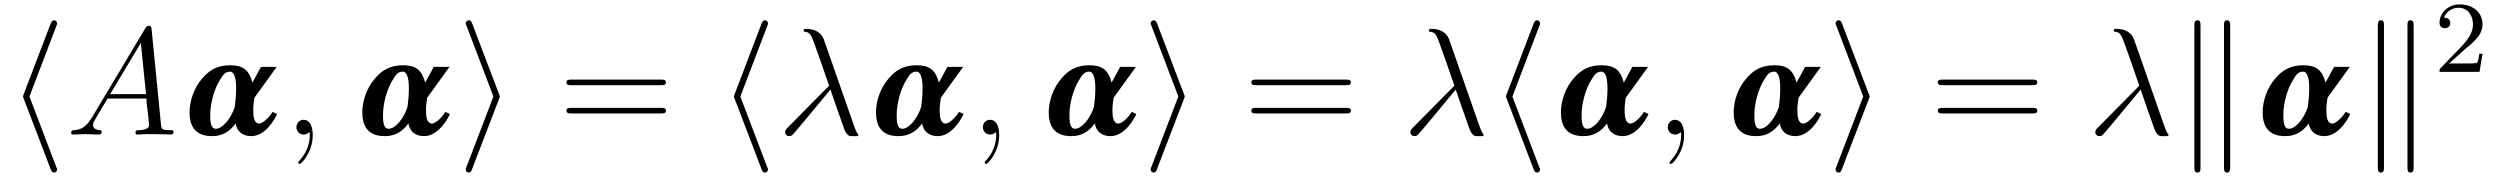 <?xml version="1.0" encoding="UTF-8"?>
<svg xmlns="http://www.w3.org/2000/svg" xmlns:xlink="http://www.w3.org/1999/xlink" viewBox="0 0 196.23 14.06" version="1.2">
<defs>
<g>
<symbol overflow="visible" id="glyph0-0">
<path style="stroke:none;" d=""/>
</symbol>
<symbol overflow="visible" id="glyph0-1">
<path style="stroke:none;" d="M 3.922 -8.516 C 3.984 -8.641 3.984 -8.672 3.984 -8.719 C 3.984 -8.859 3.875 -8.969 3.734 -8.969 C 3.641 -8.969 3.547 -8.906 3.469 -8.688 L 1.375 -3.203 C 1.344 -3.125 1.312 -3.062 1.312 -2.984 C 1.312 -2.953 1.312 -2.922 1.375 -2.781 L 3.469 2.703 C 3.516 2.828 3.578 2.984 3.734 2.984 C 3.875 2.984 3.984 2.875 3.984 2.75 C 3.984 2.719 3.984 2.688 3.922 2.562 L 1.812 -2.984 Z M 3.922 -8.516 "/>
</symbol>
<symbol overflow="visible" id="glyph0-2">
<path style="stroke:none;" d="M 3.266 -2.781 C 3.328 -2.922 3.328 -2.953 3.328 -2.984 C 3.328 -3.031 3.328 -3.047 3.266 -3.188 L 1.172 -8.688 C 1.094 -8.891 1.031 -8.969 0.891 -8.969 C 0.766 -8.969 0.656 -8.859 0.656 -8.719 C 0.656 -8.688 0.656 -8.672 0.719 -8.531 L 2.828 -2.984 L 0.719 2.531 C 0.656 2.672 0.656 2.688 0.656 2.75 C 0.656 2.875 0.766 2.984 0.891 2.984 C 1.047 2.984 1.094 2.875 1.141 2.75 Z M 3.266 -2.781 "/>
</symbol>
<symbol overflow="visible" id="glyph0-3">
<path style="stroke:none;" d="M 2.062 -8.562 C 2.062 -8.75 2.062 -8.969 1.812 -8.969 C 1.578 -8.969 1.578 -8.703 1.578 -8.516 L 1.578 2.547 C 1.578 2.734 1.578 2.984 1.812 2.984 C 2.062 2.984 2.062 2.766 2.062 2.578 Z M 4.391 -8.516 C 4.391 -8.719 4.391 -8.969 4.141 -8.969 C 3.906 -8.969 3.906 -8.75 3.906 -8.562 L 3.906 2.578 C 3.906 2.766 3.906 2.984 4.141 2.984 C 4.391 2.984 4.391 2.719 4.391 2.547 Z M 4.391 -8.516 "/>
</symbol>
<symbol overflow="visible" id="glyph1-0">
<path style="stroke:none;" d=""/>
</symbol>
<symbol overflow="visible" id="glyph1-1">
<path style="stroke:none;" d="M 2.031 -1.328 C 1.609 -0.625 1.203 -0.375 0.641 -0.344 C 0.5 -0.328 0.406 -0.328 0.406 -0.125 C 0.406 -0.047 0.469 0 0.547 0 C 0.766 0 1.297 -0.031 1.516 -0.031 C 1.859 -0.031 2.25 0 2.578 0 C 2.656 0 2.797 0 2.797 -0.234 C 2.797 -0.328 2.703 -0.344 2.625 -0.344 C 2.359 -0.375 2.125 -0.469 2.125 -0.75 C 2.125 -0.922 2.203 -1.047 2.359 -1.312 L 3.266 -2.828 L 6.312 -2.828 C 6.328 -2.719 6.328 -2.625 6.328 -2.516 C 6.375 -2.203 6.516 -0.953 6.516 -0.734 C 6.516 -0.375 5.906 -0.344 5.719 -0.344 C 5.578 -0.344 5.453 -0.344 5.453 -0.125 C 5.453 0 5.562 0 5.625 0 C 5.828 0 6.078 -0.031 6.281 -0.031 L 6.953 -0.031 C 7.688 -0.031 8.219 0 8.219 0 C 8.312 0 8.438 0 8.438 -0.234 C 8.438 -0.344 8.328 -0.344 8.156 -0.344 C 7.5 -0.344 7.484 -0.453 7.453 -0.812 L 6.719 -8.266 C 6.688 -8.516 6.641 -8.531 6.516 -8.531 C 6.391 -8.531 6.328 -8.516 6.219 -8.328 Z M 3.469 -3.172 L 5.875 -7.188 L 6.281 -3.172 Z M 3.469 -3.172 "/>
</symbol>
<symbol overflow="visible" id="glyph1-2">
<path style="stroke:none;" d="M 2.328 0.047 C 2.328 -0.641 2.109 -1.156 1.609 -1.156 C 1.234 -1.156 1.047 -0.844 1.047 -0.578 C 1.047 -0.328 1.219 0 1.625 0 C 1.781 0 1.906 -0.047 2.016 -0.156 C 2.047 -0.172 2.062 -0.172 2.062 -0.172 C 2.094 -0.172 2.094 -0.016 2.094 0.047 C 2.094 0.438 2.016 1.219 1.328 2 C 1.188 2.141 1.188 2.156 1.188 2.188 C 1.188 2.25 1.25 2.312 1.312 2.312 C 1.406 2.312 2.328 1.422 2.328 0.047 Z M 2.328 0.047 "/>
</symbol>
<symbol overflow="visible" id="glyph1-3">
<path style="stroke:none;" d="M 3.688 -7.453 C 3.391 -8.297 2.453 -8.297 2.297 -8.297 C 2.219 -8.297 2.094 -8.297 2.094 -8.172 C 2.094 -8.078 2.156 -8.062 2.219 -8.062 C 2.406 -8.031 2.547 -8.016 2.734 -7.656 C 2.859 -7.438 4.094 -3.859 4.094 -3.844 C 4.094 -3.828 4.078 -3.812 3.984 -3.719 L 0.875 -0.578 C 0.734 -0.438 0.641 -0.328 0.641 -0.172 C 0.641 -0.016 0.781 0.125 0.969 0.125 C 1.016 0.125 1.141 0.109 1.219 0.031 C 1.406 -0.141 3.125 -2.234 4.203 -3.531 C 4.516 -2.594 4.906 -1.5 5.266 -0.484 C 5.328 -0.312 5.391 -0.141 5.562 0.016 C 5.672 0.125 5.703 0.125 6.031 0.125 L 6.266 0.125 C 6.312 0.125 6.391 0.125 6.391 0.031 C 6.391 -0.031 6.391 -0.031 6.328 -0.078 C 6.234 -0.219 6.141 -0.438 6.094 -0.578 Z M 3.688 -7.453 "/>
</symbol>
<symbol overflow="visible" id="glyph2-0">
<path style="stroke:none;" d=""/>
</symbol>
<symbol overflow="visible" id="glyph2-1">
<path style="stroke:none;" d="M 6.406 -0.859 C 6 -0.875 5.938 -1.375 5.938 -1.953 C 5.938 -2.25 5.984 -2.578 6.031 -2.891 L 7.781 -5.312 L 6.547 -5.312 L 5.875 -4.078 C 5.609 -5.078 5.125 -5.438 4.125 -5.438 C 3.062 -5.438 2.438 -5 1.938 -4.406 C 1.297 -3.688 0.938 -2.641 0.938 -1.75 C 0.938 -0.766 1.297 0.125 2.703 0.125 C 3.562 0.125 4.109 -0.266 4.562 -0.875 C 4.625 -0.328 5.031 0.125 5.781 0.125 C 6.875 0.125 7.609 -1.156 7.812 -1.609 L 7.453 -1.781 C 7.172 -1.297 6.656 -0.859 6.406 -0.859 Z M 4.484 -2.156 C 4.188 -1.266 3.547 -0.453 3 -0.453 C 2.594 -0.453 2.562 -1.016 2.562 -1.547 C 2.562 -2.406 2.859 -3.547 3.312 -4.266 C 3.547 -4.656 3.719 -4.938 4.109 -4.938 C 4.484 -4.938 4.594 -4.312 4.594 -3.609 C 4.594 -3.125 4.547 -2.594 4.484 -2.156 Z M 4.484 -2.156 "/>
</symbol>
<symbol overflow="visible" id="glyph3-0">
<path style="stroke:none;" d=""/>
</symbol>
<symbol overflow="visible" id="glyph3-1">
<path style="stroke:none;" d="M 8.062 -3.875 C 8.234 -3.875 8.453 -3.875 8.453 -4.094 C 8.453 -4.312 8.25 -4.312 8.062 -4.312 L 1.031 -4.312 C 0.859 -4.312 0.641 -4.312 0.641 -4.094 C 0.641 -3.875 0.844 -3.875 1.031 -3.875 Z M 8.062 -1.656 C 8.234 -1.656 8.453 -1.656 8.453 -1.859 C 8.453 -2.094 8.25 -2.094 8.062 -2.094 L 1.031 -2.094 C 0.859 -2.094 0.641 -2.094 0.641 -1.875 C 0.641 -1.656 0.844 -1.656 1.031 -1.656 Z M 8.062 -1.656 "/>
</symbol>
<symbol overflow="visible" id="glyph4-0">
<path style="stroke:none;" d=""/>
</symbol>
<symbol overflow="visible" id="glyph4-1">
<path style="stroke:none;" d="M 2.25 -1.625 C 2.375 -1.75 2.703 -2.016 2.844 -2.125 C 3.328 -2.578 3.797 -3.016 3.797 -3.734 C 3.797 -4.688 3 -5.297 2.016 -5.297 C 1.047 -5.297 0.422 -4.578 0.422 -3.859 C 0.422 -3.469 0.734 -3.422 0.844 -3.422 C 1.016 -3.422 1.266 -3.531 1.266 -3.844 C 1.266 -4.25 0.859 -4.25 0.766 -4.25 C 1 -4.844 1.531 -5.031 1.922 -5.031 C 2.656 -5.031 3.047 -4.406 3.047 -3.734 C 3.047 -2.906 2.469 -2.297 1.516 -1.344 L 0.516 -0.297 C 0.422 -0.219 0.422 -0.203 0.422 0 L 3.562 0 L 3.797 -1.422 L 3.547 -1.422 C 3.531 -1.266 3.469 -0.875 3.375 -0.719 C 3.328 -0.656 2.719 -0.656 2.594 -0.656 L 1.172 -0.656 Z M 2.25 -1.625 "/>
</symbol>
</g>
</defs>
<g id="surface1">
<g style="fill:rgb(0%,0%,0%);fill-opacity:1;">
  <use xlink:href="#glyph0-1" x="0.5" y="10.56"/>
</g>
<g style="fill:rgb(0%,0%,0%);fill-opacity:1;">
  <use xlink:href="#glyph1-1" x="5.18" y="10.56"/>
</g>
<g style="fill:rgb(0%,0%,0%);fill-opacity:1;">
  <use xlink:href="#glyph2-1" x="13.94" y="10.56"/>
</g>
<g style="fill:rgb(0%,0%,0%);fill-opacity:1;">
  <use xlink:href="#glyph1-2" x="22.22" y="10.56"/>
</g>
<g style="fill:rgb(0%,0%,0%);fill-opacity:1;">
  <use xlink:href="#glyph2-1" x="27.5" y="10.56"/>
</g>
<g style="fill:rgb(0%,0%,0%);fill-opacity:1;">
  <use xlink:href="#glyph0-2" x="35.9" y="10.56"/>
</g>
<g style="fill:rgb(0%,0%,0%);fill-opacity:1;">
  <use xlink:href="#glyph3-1" x="43.82" y="10.56"/>
</g>
<g style="fill:rgb(0%,0%,0%);fill-opacity:1;">
  <use xlink:href="#glyph0-1" x="56.3" y="10.56"/>
</g>
<g style="fill:rgb(0%,0%,0%);fill-opacity:1;">
  <use xlink:href="#glyph1-3" x="60.98" y="10.56"/>
</g>
<g style="fill:rgb(0%,0%,0%);fill-opacity:1;">
  <use xlink:href="#glyph2-1" x="67.82" y="10.56"/>
</g>
<g style="fill:rgb(0%,0%,0%);fill-opacity:1;">
  <use xlink:href="#glyph1-2" x="76.1" y="10.56"/>
</g>
<g style="fill:rgb(0%,0%,0%);fill-opacity:1;">
  <use xlink:href="#glyph2-1" x="81.38" y="10.56"/>
</g>
<g style="fill:rgb(0%,0%,0%);fill-opacity:1;">
  <use xlink:href="#glyph0-2" x="89.661" y="10.56"/>
</g>
<g style="fill:rgb(0%,0%,0%);fill-opacity:1;">
  <use xlink:href="#glyph3-1" x="97.581" y="10.56"/>
</g>
<g style="fill:rgb(0%,0%,0%);fill-opacity:1;">
  <use xlink:href="#glyph1-3" x="110.061" y="10.56"/>
</g>
<g style="fill:rgb(0%,0%,0%);fill-opacity:1;">
  <use xlink:href="#glyph0-1" x="116.9" y="10.56"/>
</g>
<g style="fill:rgb(0%,0%,0%);fill-opacity:1;">
  <use xlink:href="#glyph2-1" x="121.581" y="10.56"/>
</g>
<g style="fill:rgb(0%,0%,0%);fill-opacity:1;">
  <use xlink:href="#glyph1-2" x="129.861" y="10.56"/>
</g>
<g style="fill:rgb(0%,0%,0%);fill-opacity:1;">
  <use xlink:href="#glyph2-1" x="135.141" y="10.56"/>
</g>
<g style="fill:rgb(0%,0%,0%);fill-opacity:1;">
  <use xlink:href="#glyph0-2" x="143.421" y="10.56"/>
</g>
<g style="fill:rgb(0%,0%,0%);fill-opacity:1;">
  <use xlink:href="#glyph3-1" x="151.461" y="10.56"/>
</g>
<g style="fill:rgb(0%,0%,0%);fill-opacity:1;">
  <use xlink:href="#glyph1-3" x="163.821" y="10.56"/>
</g>
<g style="fill:rgb(0%,0%,0%);fill-opacity:1;">
  <use xlink:href="#glyph0-3" x="170.661" y="10.56"/>
</g>
<g style="fill:rgb(0%,0%,0%);fill-opacity:1;">
  <use xlink:href="#glyph2-1" x="176.661" y="10.56"/>
</g>
<g style="fill:rgb(0%,0%,0%);fill-opacity:1;">
  <use xlink:href="#glyph0-3" x="185.061" y="10.56"/>
</g>
<g style="fill:rgb(0%,0%,0%);fill-opacity:1;">
  <use xlink:href="#glyph4-1" x="191.061" y="5.64"/>
</g>
</g>
</svg>
